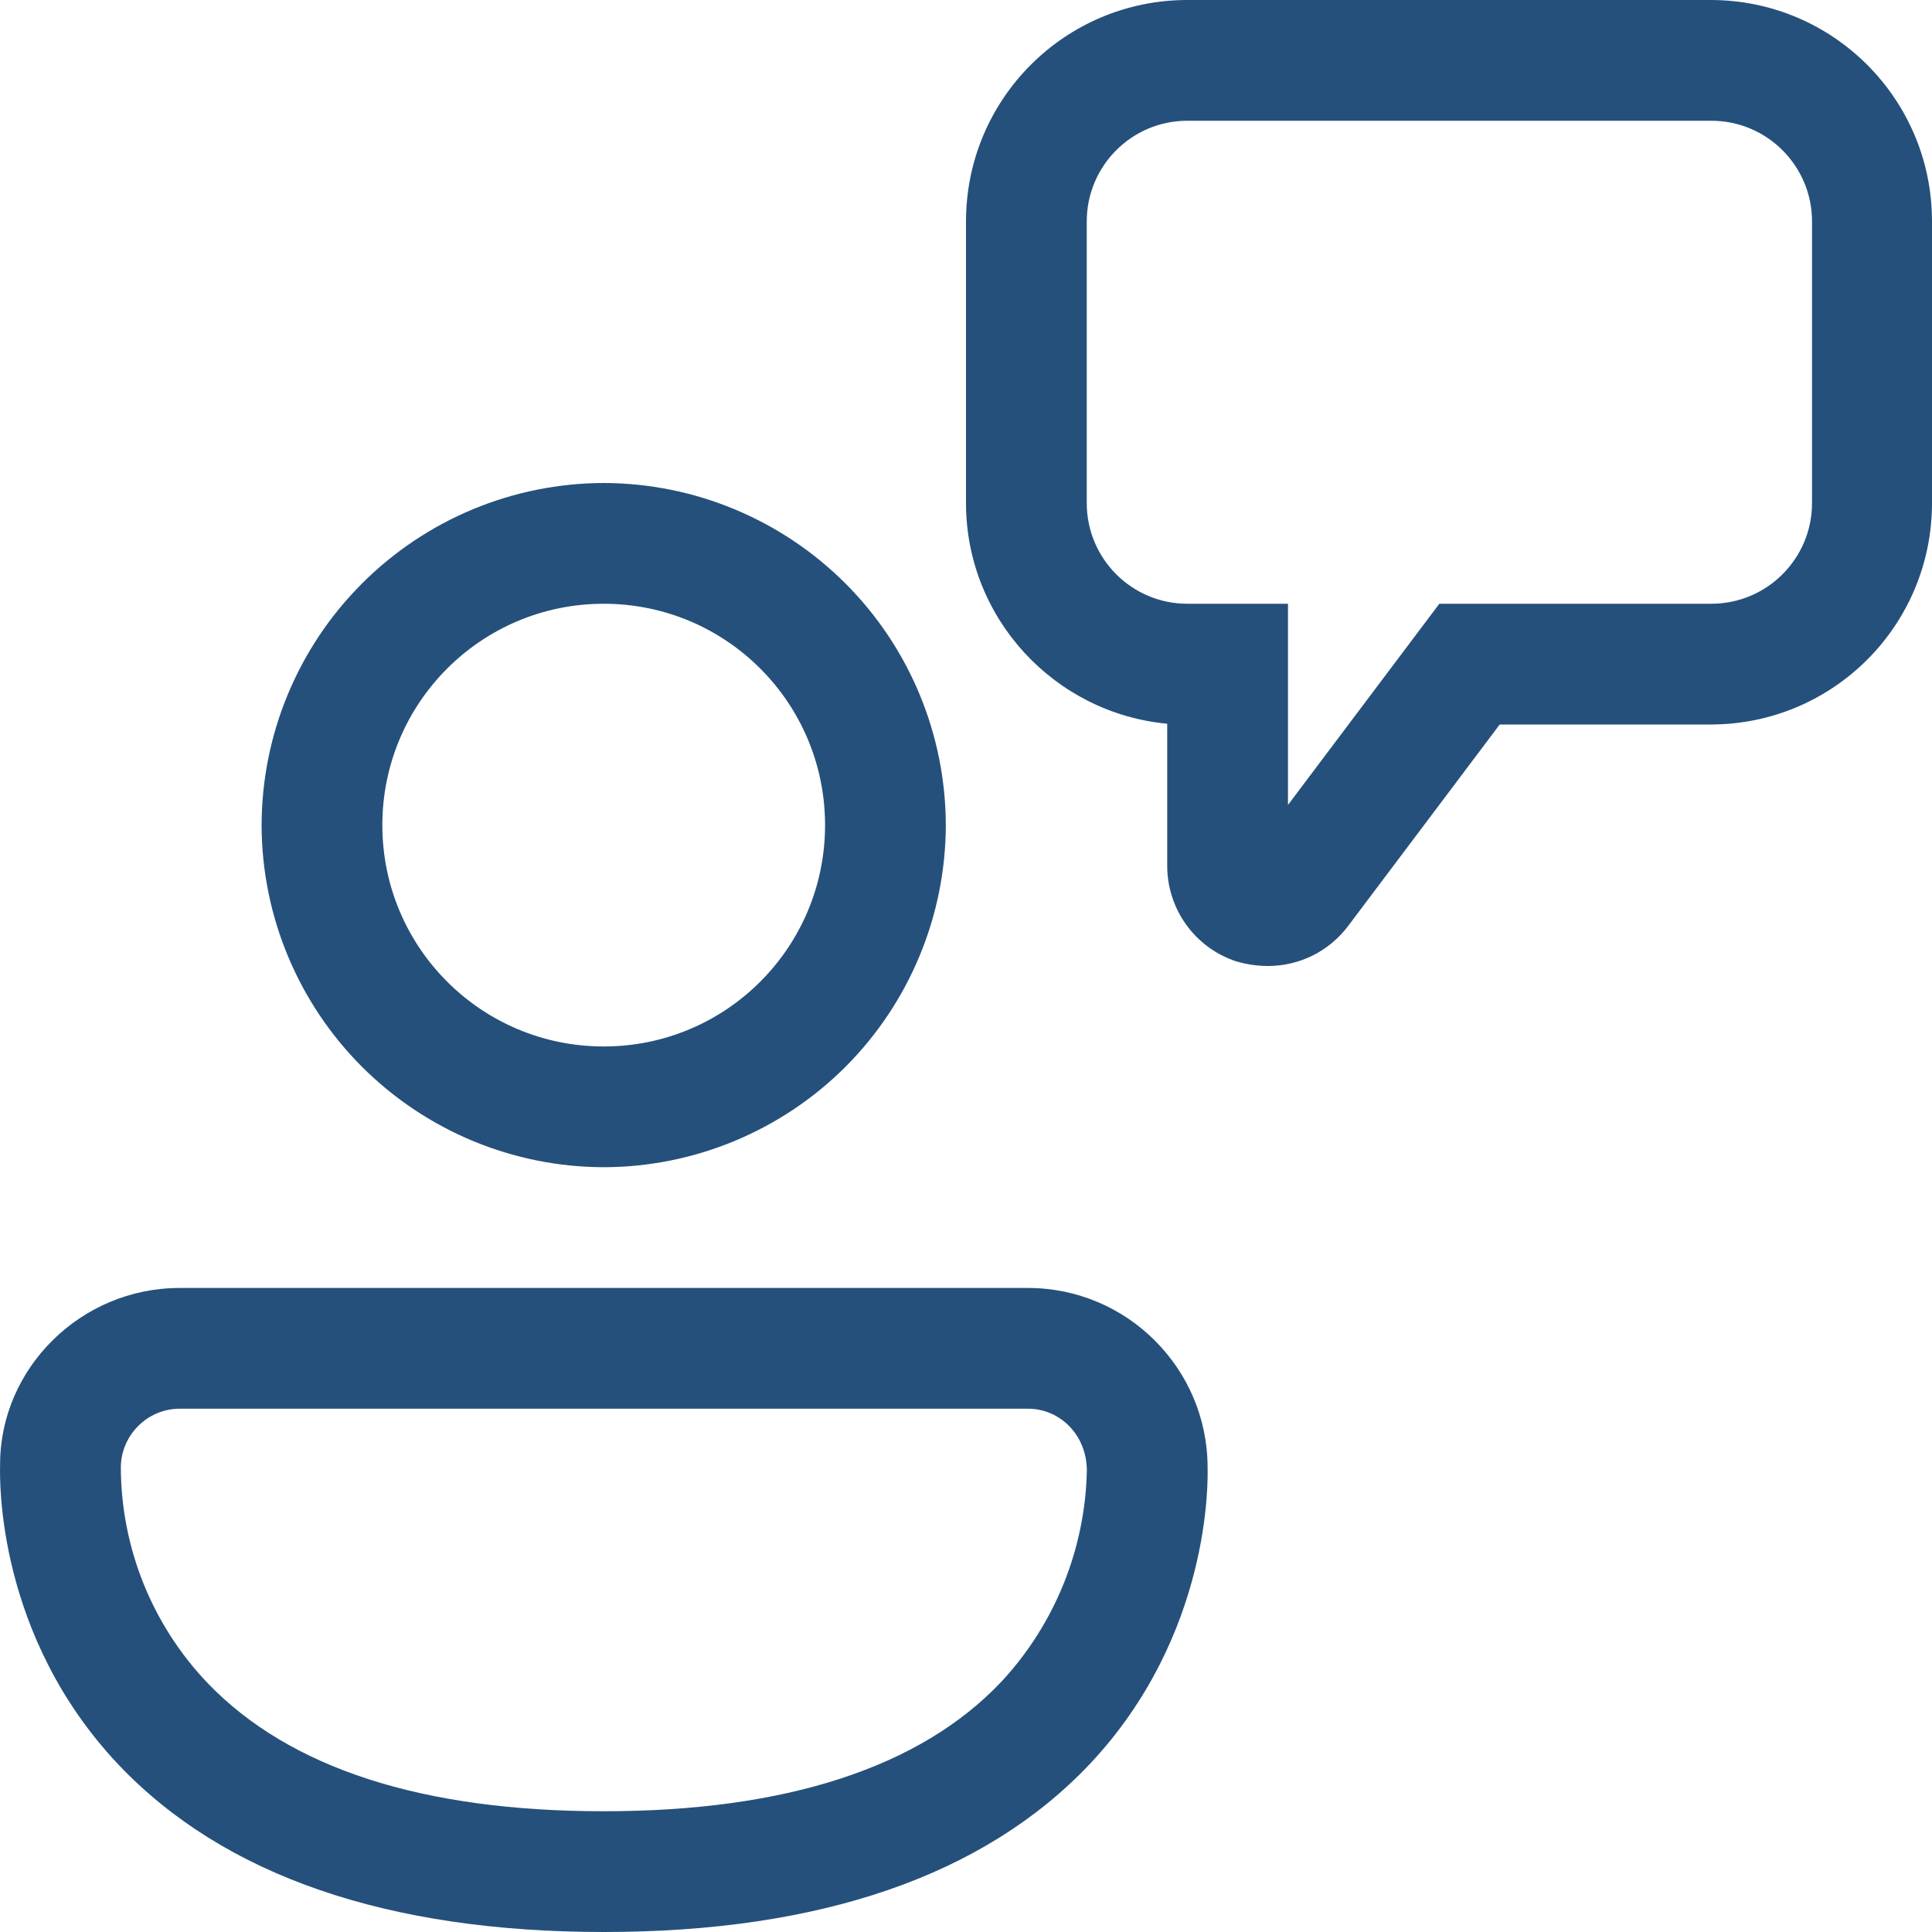 <svg xmlns="http://www.w3.org/2000/svg" width="20" height="20" viewBox="0 0 20 20" fill="none">
  <path d="M13.125 10C13.017 10 12.9 9.983 12.791 9.95C12.584 9.88 12.404 9.747 12.277 9.569C12.15 9.391 12.082 9.177 12.083 8.958V7.492C10.916 7.383 10 6.4 10 5.208V2.292C10 1.025 11.025 0 12.291 0H17.708C18.975 0 20 1.025 20 2.292V5.208C20 6.475 18.975 7.5 17.708 7.5H15.525L13.958 9.583C13.758 9.85 13.45 10 13.125 10ZM12.291 1.25C11.716 1.25 11.25 1.717 11.25 2.292V5.208C11.25 5.783 11.716 6.25 12.291 6.25H13.333V8.333L14.9 6.25H17.716C18.291 6.25 18.758 5.783 18.758 5.208V2.292C18.758 1.717 18.291 1.25 17.716 1.25H12.291ZM6.25 12.083C5.311 12.081 4.412 11.707 3.748 11.044C3.084 10.38 2.71 9.48 2.708 8.542C2.71 7.603 3.084 6.703 3.748 6.04C4.412 5.376 5.311 5.002 6.25 5C7.188 5.002 8.088 5.376 8.752 6.04C9.415 6.703 9.789 7.603 9.791 8.542C9.789 9.48 9.415 10.38 8.752 11.044C8.088 11.707 7.188 12.081 6.25 12.083ZM6.25 6.25C4.983 6.25 3.958 7.275 3.958 8.542C3.958 9.808 4.983 10.833 6.25 10.833C7.516 10.833 8.541 9.808 8.541 8.542C8.541 7.275 7.516 6.25 6.25 6.25ZM1.226 18.267C2.317 19.417 4.009 20 6.251 20C8.492 20 10.184 19.417 11.276 18.267C12.544 16.925 12.503 15.306 12.501 15.197V15.192C12.501 14.167 11.667 13.333 10.642 13.333H1.859C0.834 13.333 0.001 14.167 0.001 15.158V15.169C-0.003 15.328 -0.034 16.933 1.226 18.267ZM1.251 15.192C1.251 14.858 1.526 14.583 1.859 14.583H10.642C10.976 14.583 11.251 14.858 11.251 15.225V15.227C11.233 16.037 10.919 16.814 10.367 17.408C9.526 18.3 8.126 18.75 6.251 18.75C4.376 18.75 3.001 18.308 2.151 17.425C1.578 16.826 1.256 16.03 1.251 15.201V15.192Z" fill="#25507B"/>
</svg>